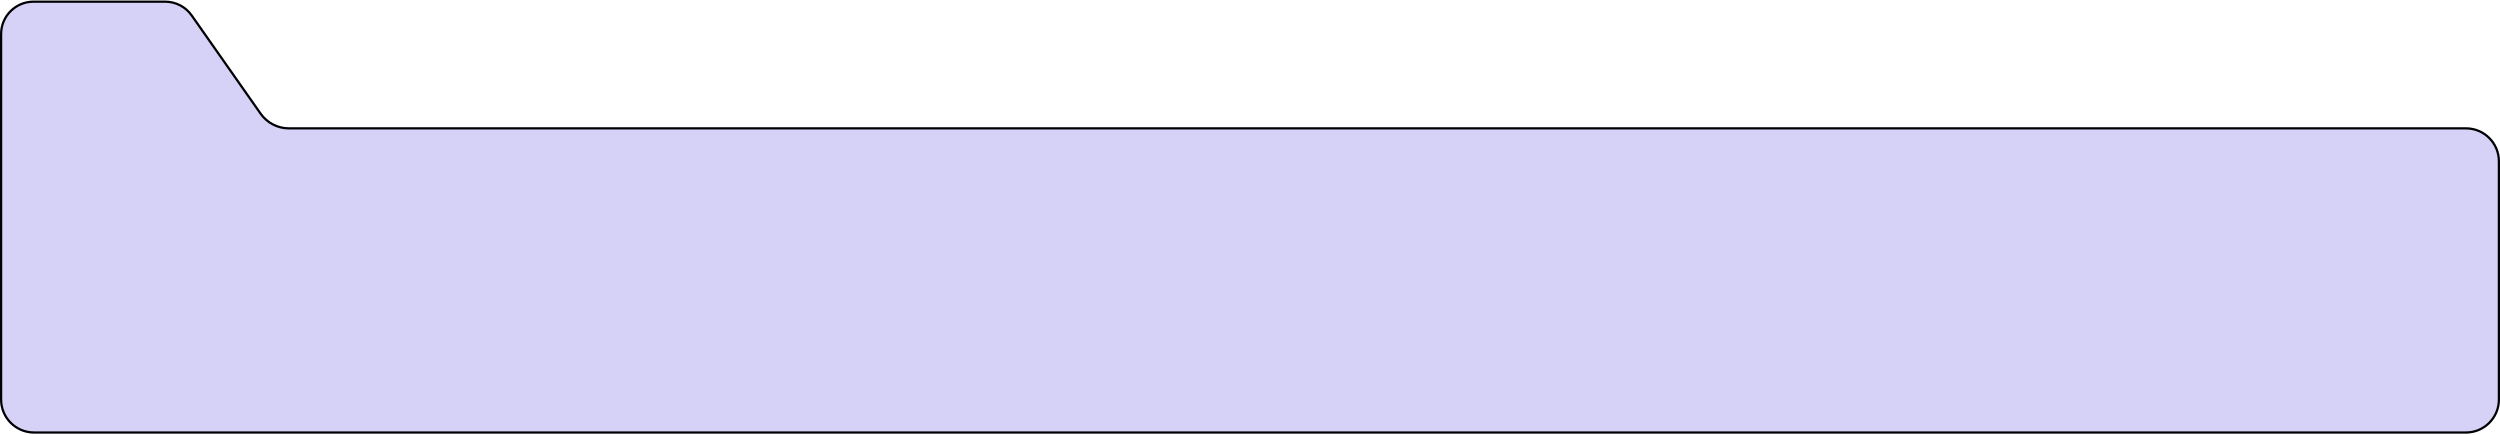 <?xml version="1.0" encoding="UTF-8"?> <svg xmlns="http://www.w3.org/2000/svg" width="1120" height="195" viewBox="0 0 1120 195" fill="none"><path d="M1120 72.263C1120 63.841 1113.17 57.014 1104.75 57.014L129.432 57.014C124.544 57.014 119.962 54.632 117.154 50.631L86.28 6.639C83.472 2.638 78.89 0.256 74.002 0.256L15.001 0.256C6.716 0.256 0 6.972 0 15.256V179.008C0 187.429 6.827 194.256 15.249 194.256H1104.75C1113.17 194.256 1120 187.429 1120 179.008V72.263Z" fill="#D6D1F6"></path><path fill-rule="evenodd" clip-rule="evenodd" d="M15.249 193.256H1104.75C1112.62 193.256 1119 186.877 1119 179.008V72.263C1119 64.393 1112.62 58.014 1104.75 58.014L129.432 58.014C124.218 58.014 119.331 55.474 116.335 51.206L85.462 7.214C82.841 3.479 78.564 1.256 74.002 1.256L15.001 1.256C7.268 1.256 1 7.524 1 15.256V179.008C1 186.877 7.38 193.256 15.249 193.256ZM1104.75 57.014C1113.17 57.014 1120 63.841 1120 72.263V179.008C1120 187.429 1113.17 194.256 1104.75 194.256H15.249C6.827 194.256 0 187.429 0 179.008V15.256C0 6.972 6.716 0.256 15.001 0.256L74.002 0.256C78.89 0.256 83.472 2.638 86.28 6.639L117.154 50.631C119.962 54.632 124.544 57.014 129.432 57.014L1104.75 57.014Z" fill="black"></path></svg> 